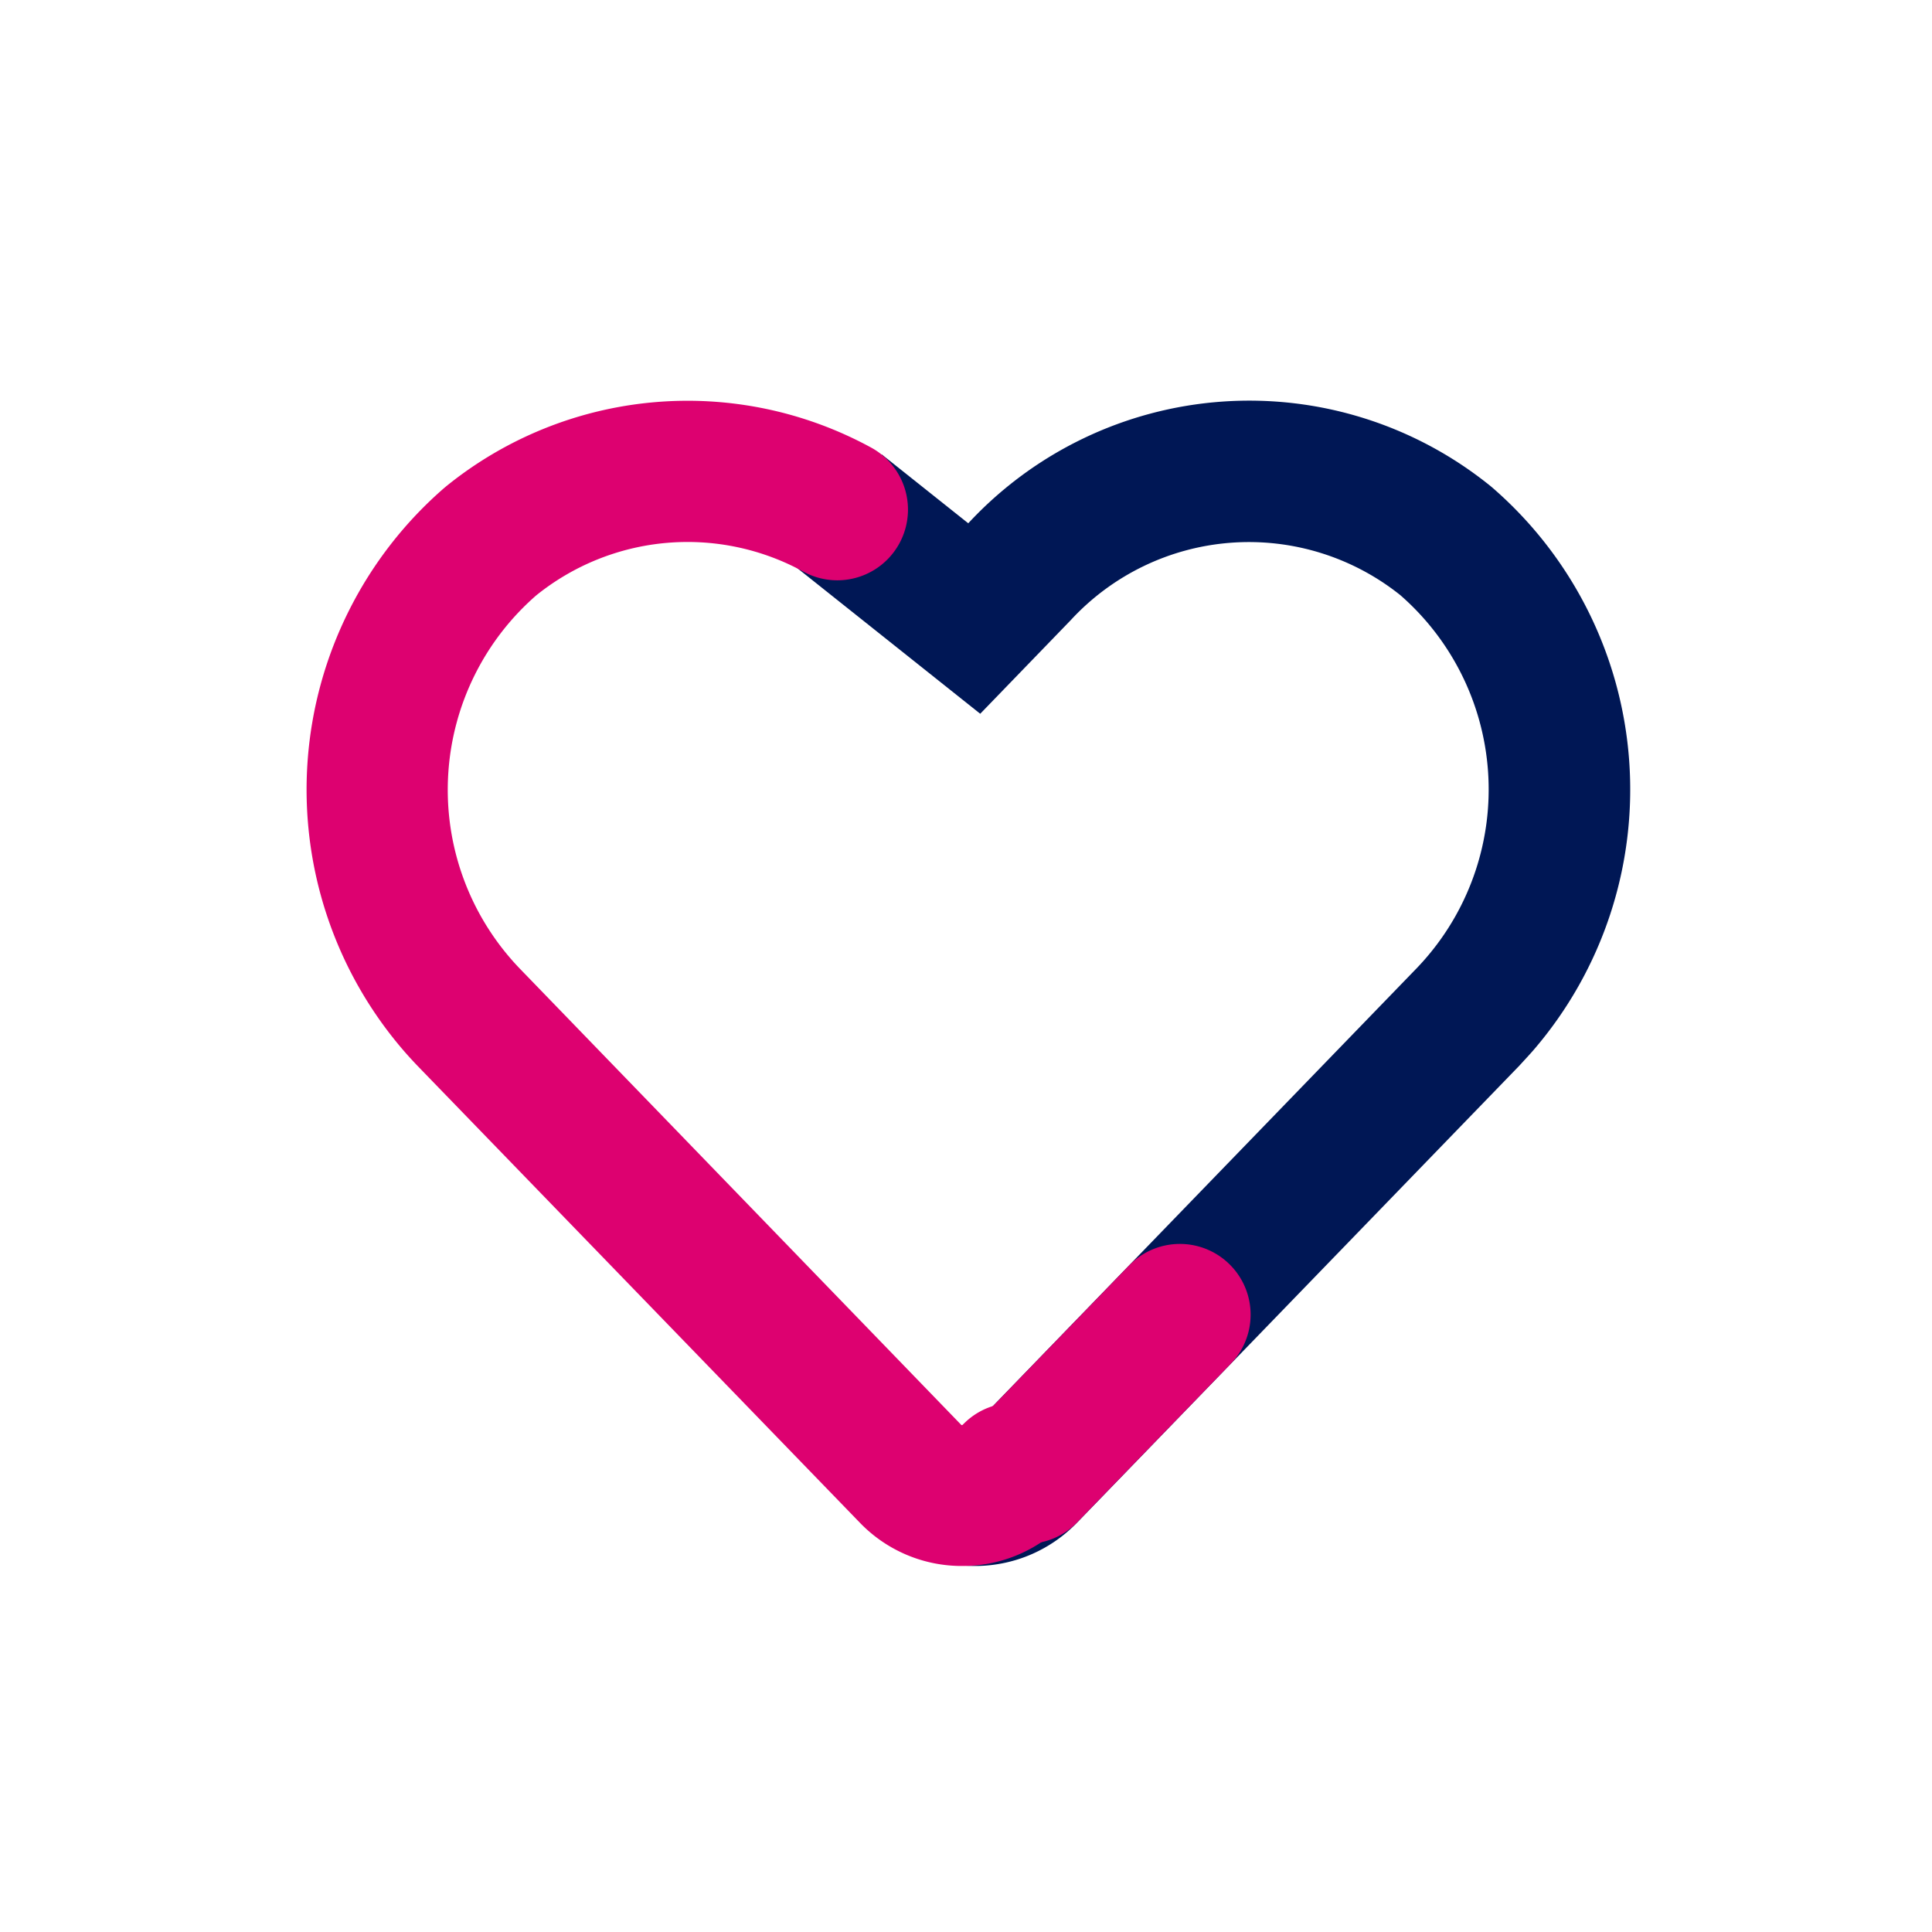 <svg xmlns="http://www.w3.org/2000/svg" width="41" height="41" viewBox="0 0 41 41">
  <g id="Group_2629" data-name="Group 2629" transform="translate(8383 1011)">
    <rect id="Rectangle_138697" data-name="Rectangle 138697" width="41" height="41" transform="translate(-8383 -1011)" fill="#fff"/>
    <g id="Group_2627" data-name="Group 2627" transform="translate(-8375 -1001)">
      <path id="Icon_awesome-heart" data-name="Icon awesome-heart" d="M792.1,401.587a3,3,0,0,1-2.083-.835l-.075-.073,2.121-2.121.025.024a.019.019,0,0,0,.014.005.018.018,0,0,0,.015-.007l.005-.005,9.379-9.69c.069-.073.128-.138.181-.2l0,0a5.473,5.473,0,0,0-.545-7.7,5.144,5.144,0,0,0-6.99.526l-.025.026-1.9,1.965-3.965-3.156L790.134,378l1.834,1.46a8.134,8.134,0,0,1,11.084-.789l.036.03a8.477,8.477,0,0,1,.873,11.941c-.087.1-.181.2-.286.315l-.009.01-9.382,9.693a3,3,0,0,1-2.114.927Z" transform="translate(-779.42 -378.355)" fill="#001755"/>
      <path id="Icon_awesome-heart-2" data-name="Icon awesome-heart" d="M812.565,401.587H812.5a3,3,0,0,1-2.113-.927l-9.392-9.7c-.106-.112-.2-.215-.288-.317a8.477,8.477,0,0,1,.875-11.939l.036-.03a8.136,8.136,0,0,1,9.033-.812,1.5,1.5,0,0,1-1.443,2.63,5.116,5.116,0,0,0-5.683.5,5.473,5.473,0,0,0-.545,7.7l0,0c.053.062.112.127.181.2l9.385,9.7a.019.019,0,0,0,.015.006.018.018,0,0,0,.015-.006l0,0,.058-.056a1.5,1.5,0,0,1,2.061,2.18l-.052.051A3,3,0,0,1,812.565,401.587Z" transform="translate(-800.148 -378.355)" fill="#dd0170"/>
      <path id="Line_38" data-name="Line 38" d="M0,4.863a1.5,1.5,0,0,1-1.043-.422A1.5,1.5,0,0,1-1.078,2.32L2.177-1.043A1.5,1.5,0,0,1,4.3-1.078a1.5,1.5,0,0,1,.035,2.121L1.078,4.406A1.5,1.5,0,0,1,0,4.863Z" transform="translate(13.783 17.899)" fill="#dd0170"/>
    </g>
  </g>
</svg>
